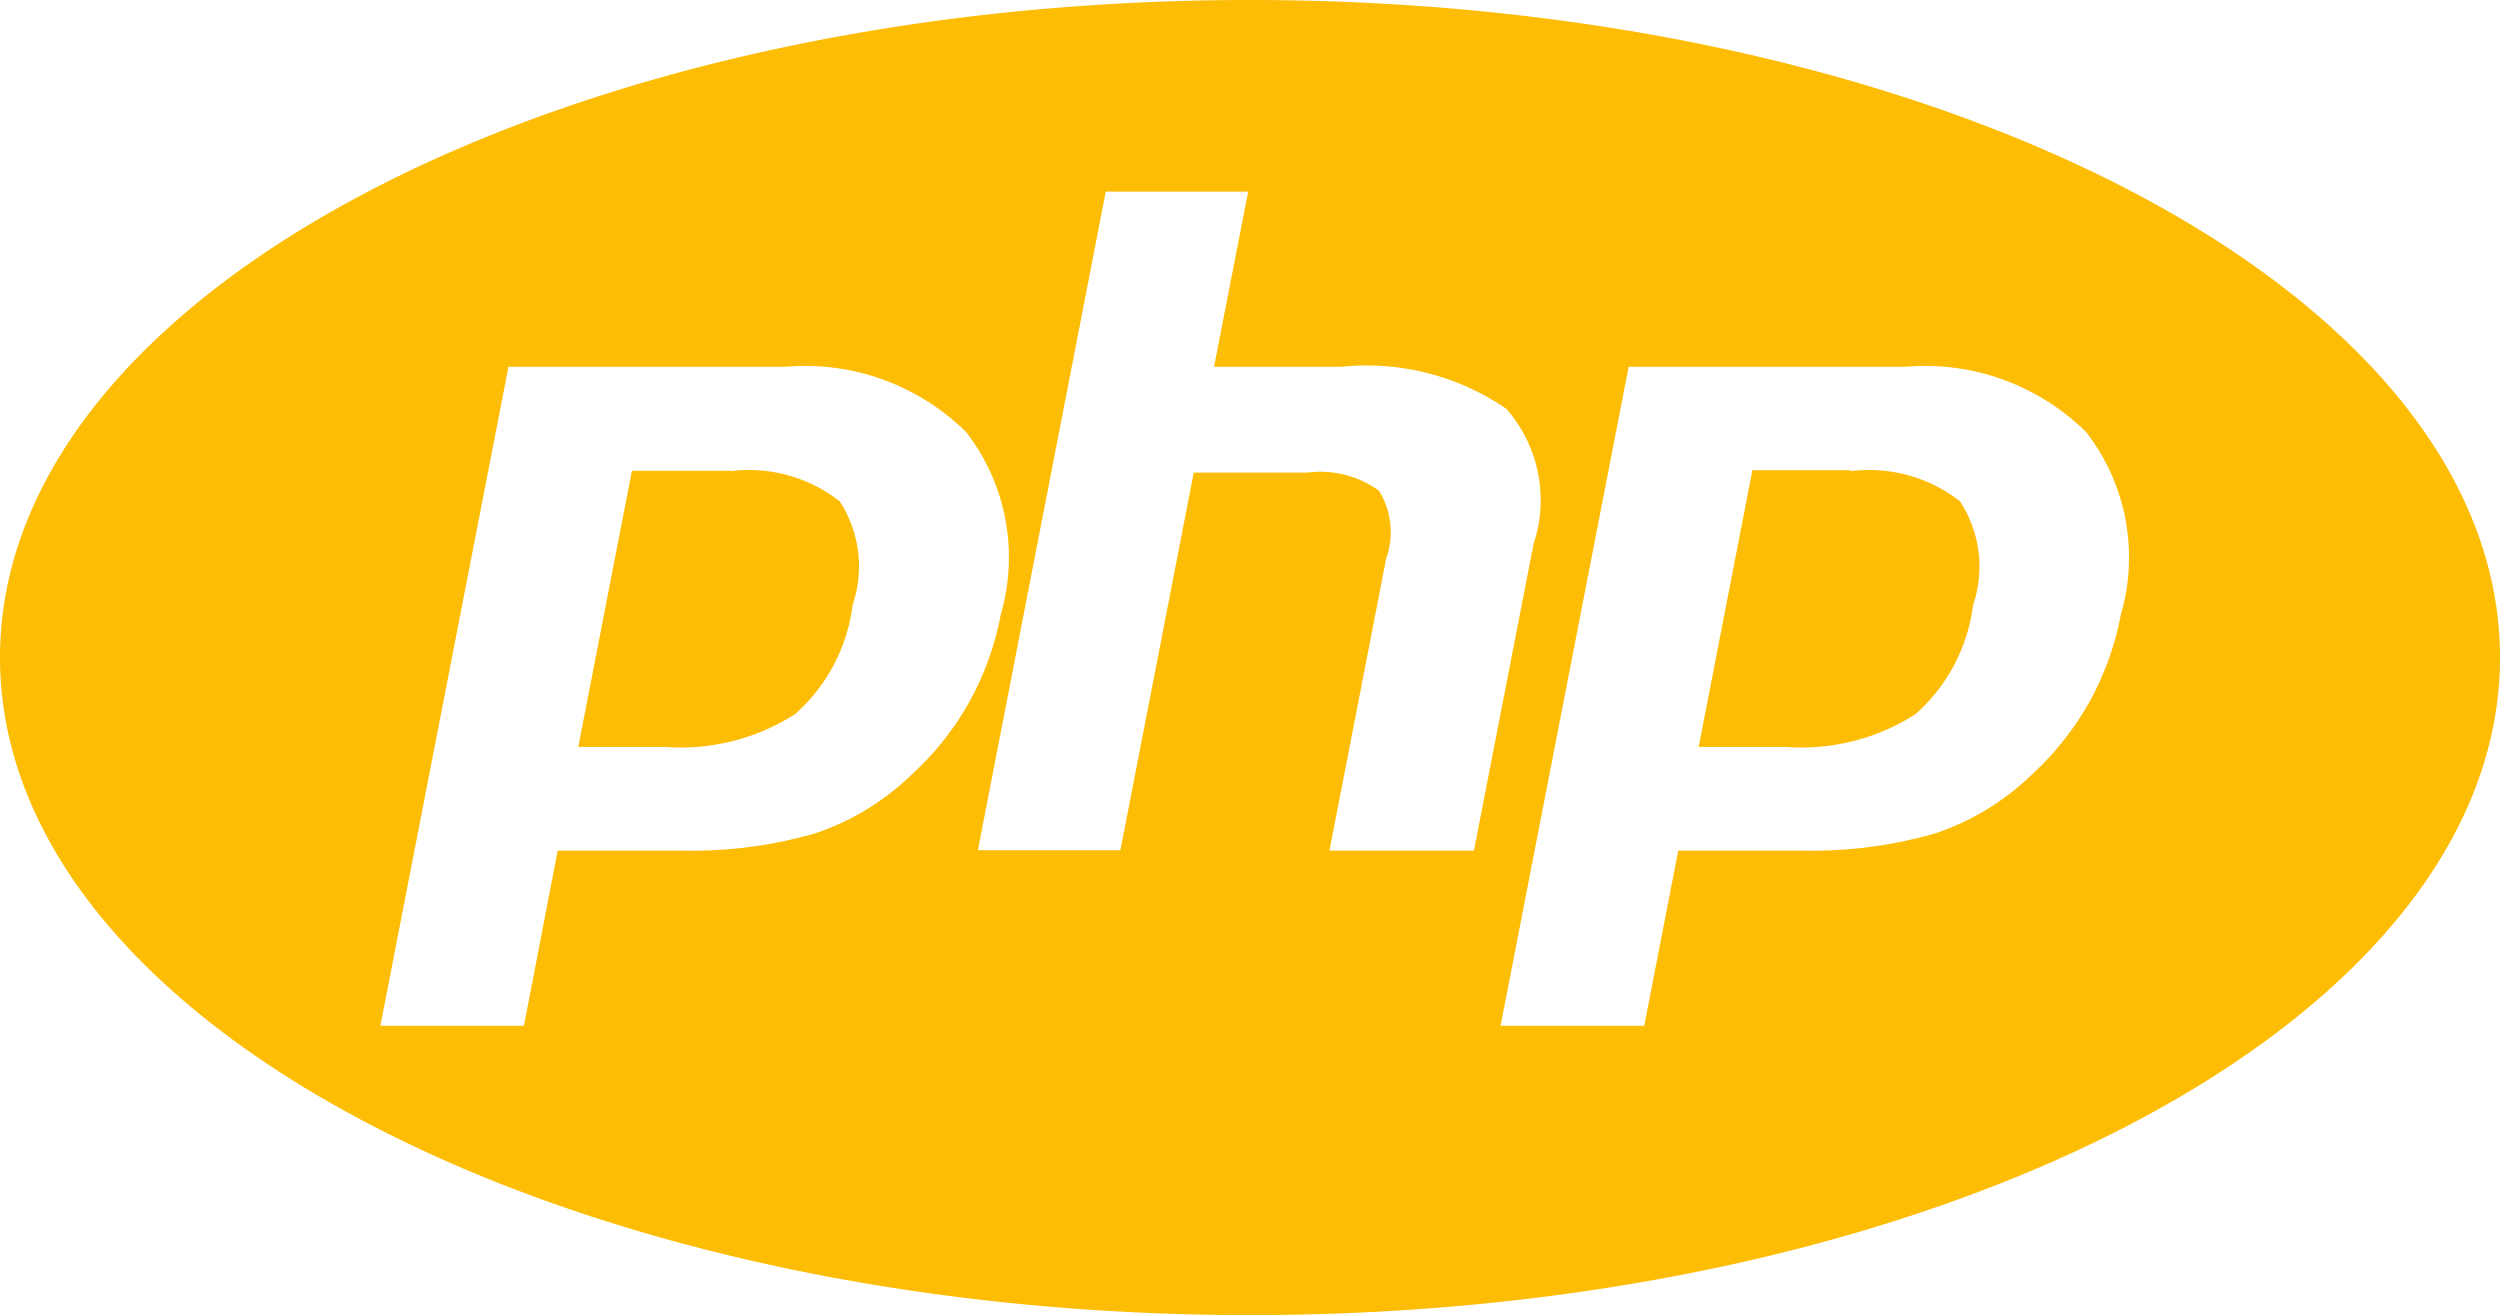 <svg xmlns="http://www.w3.org/2000/svg" width="26" height="13.677" viewBox="0 0 26 13.677">
  <path id="php" d="M7.594,13.428H6.572L6.014,16.3h.908a2.2,2.2,0,0,0,1.345-.34,1.809,1.809,0,0,0,.6-1.136,1.241,1.241,0,0,0-.134-1.078,1.53,1.53,0,0,0-1.135-.314ZM13,8.532c-7.18,0-13,3.062-13,6.838s5.82,6.839,13,6.839,13-3.063,13-6.839S20.18,8.532,13,8.532ZM9.468,16.6a2.633,2.633,0,0,1-.994.6,4.626,4.626,0,0,1-1.392.178H5.8L5.449,19.2H3.956l1.332-6.853H8.16a2.383,2.383,0,0,1,1.889.68,2.13,2.13,0,0,1,.358,1.9A2.986,2.986,0,0,1,9.468,16.6Zm4.359.775.589-3.033a.82.82,0,0,0-.074-.706,1.04,1.04,0,0,0-.744-.189H12.415l-.763,3.927H10.17L11.5,10.525h1.481l-.355,1.822h1.32a2.568,2.568,0,0,1,1.718.435,1.439,1.439,0,0,1,.285,1.407l-.62,3.189h-1.5Zm8.23-2.453a3.014,3.014,0,0,1-.331.917,3.064,3.064,0,0,1-.608.761,2.643,2.643,0,0,1-.994.6,4.63,4.63,0,0,1-1.393.178H17.454L17.1,19.2H15.606l1.332-6.853h2.87a2.383,2.383,0,0,1,1.889.68,2.127,2.127,0,0,1,.359,1.9Zm-2.812-1.5H18.225L17.666,16.3h.908a2.195,2.195,0,0,0,1.346-.34,1.817,1.817,0,0,0,.6-1.136,1.238,1.238,0,0,0-.136-1.078,1.532,1.532,0,0,0-1.135-.314Z" transform="translate(0 -8.532)" fill="#fdbd05"/>
</svg>
